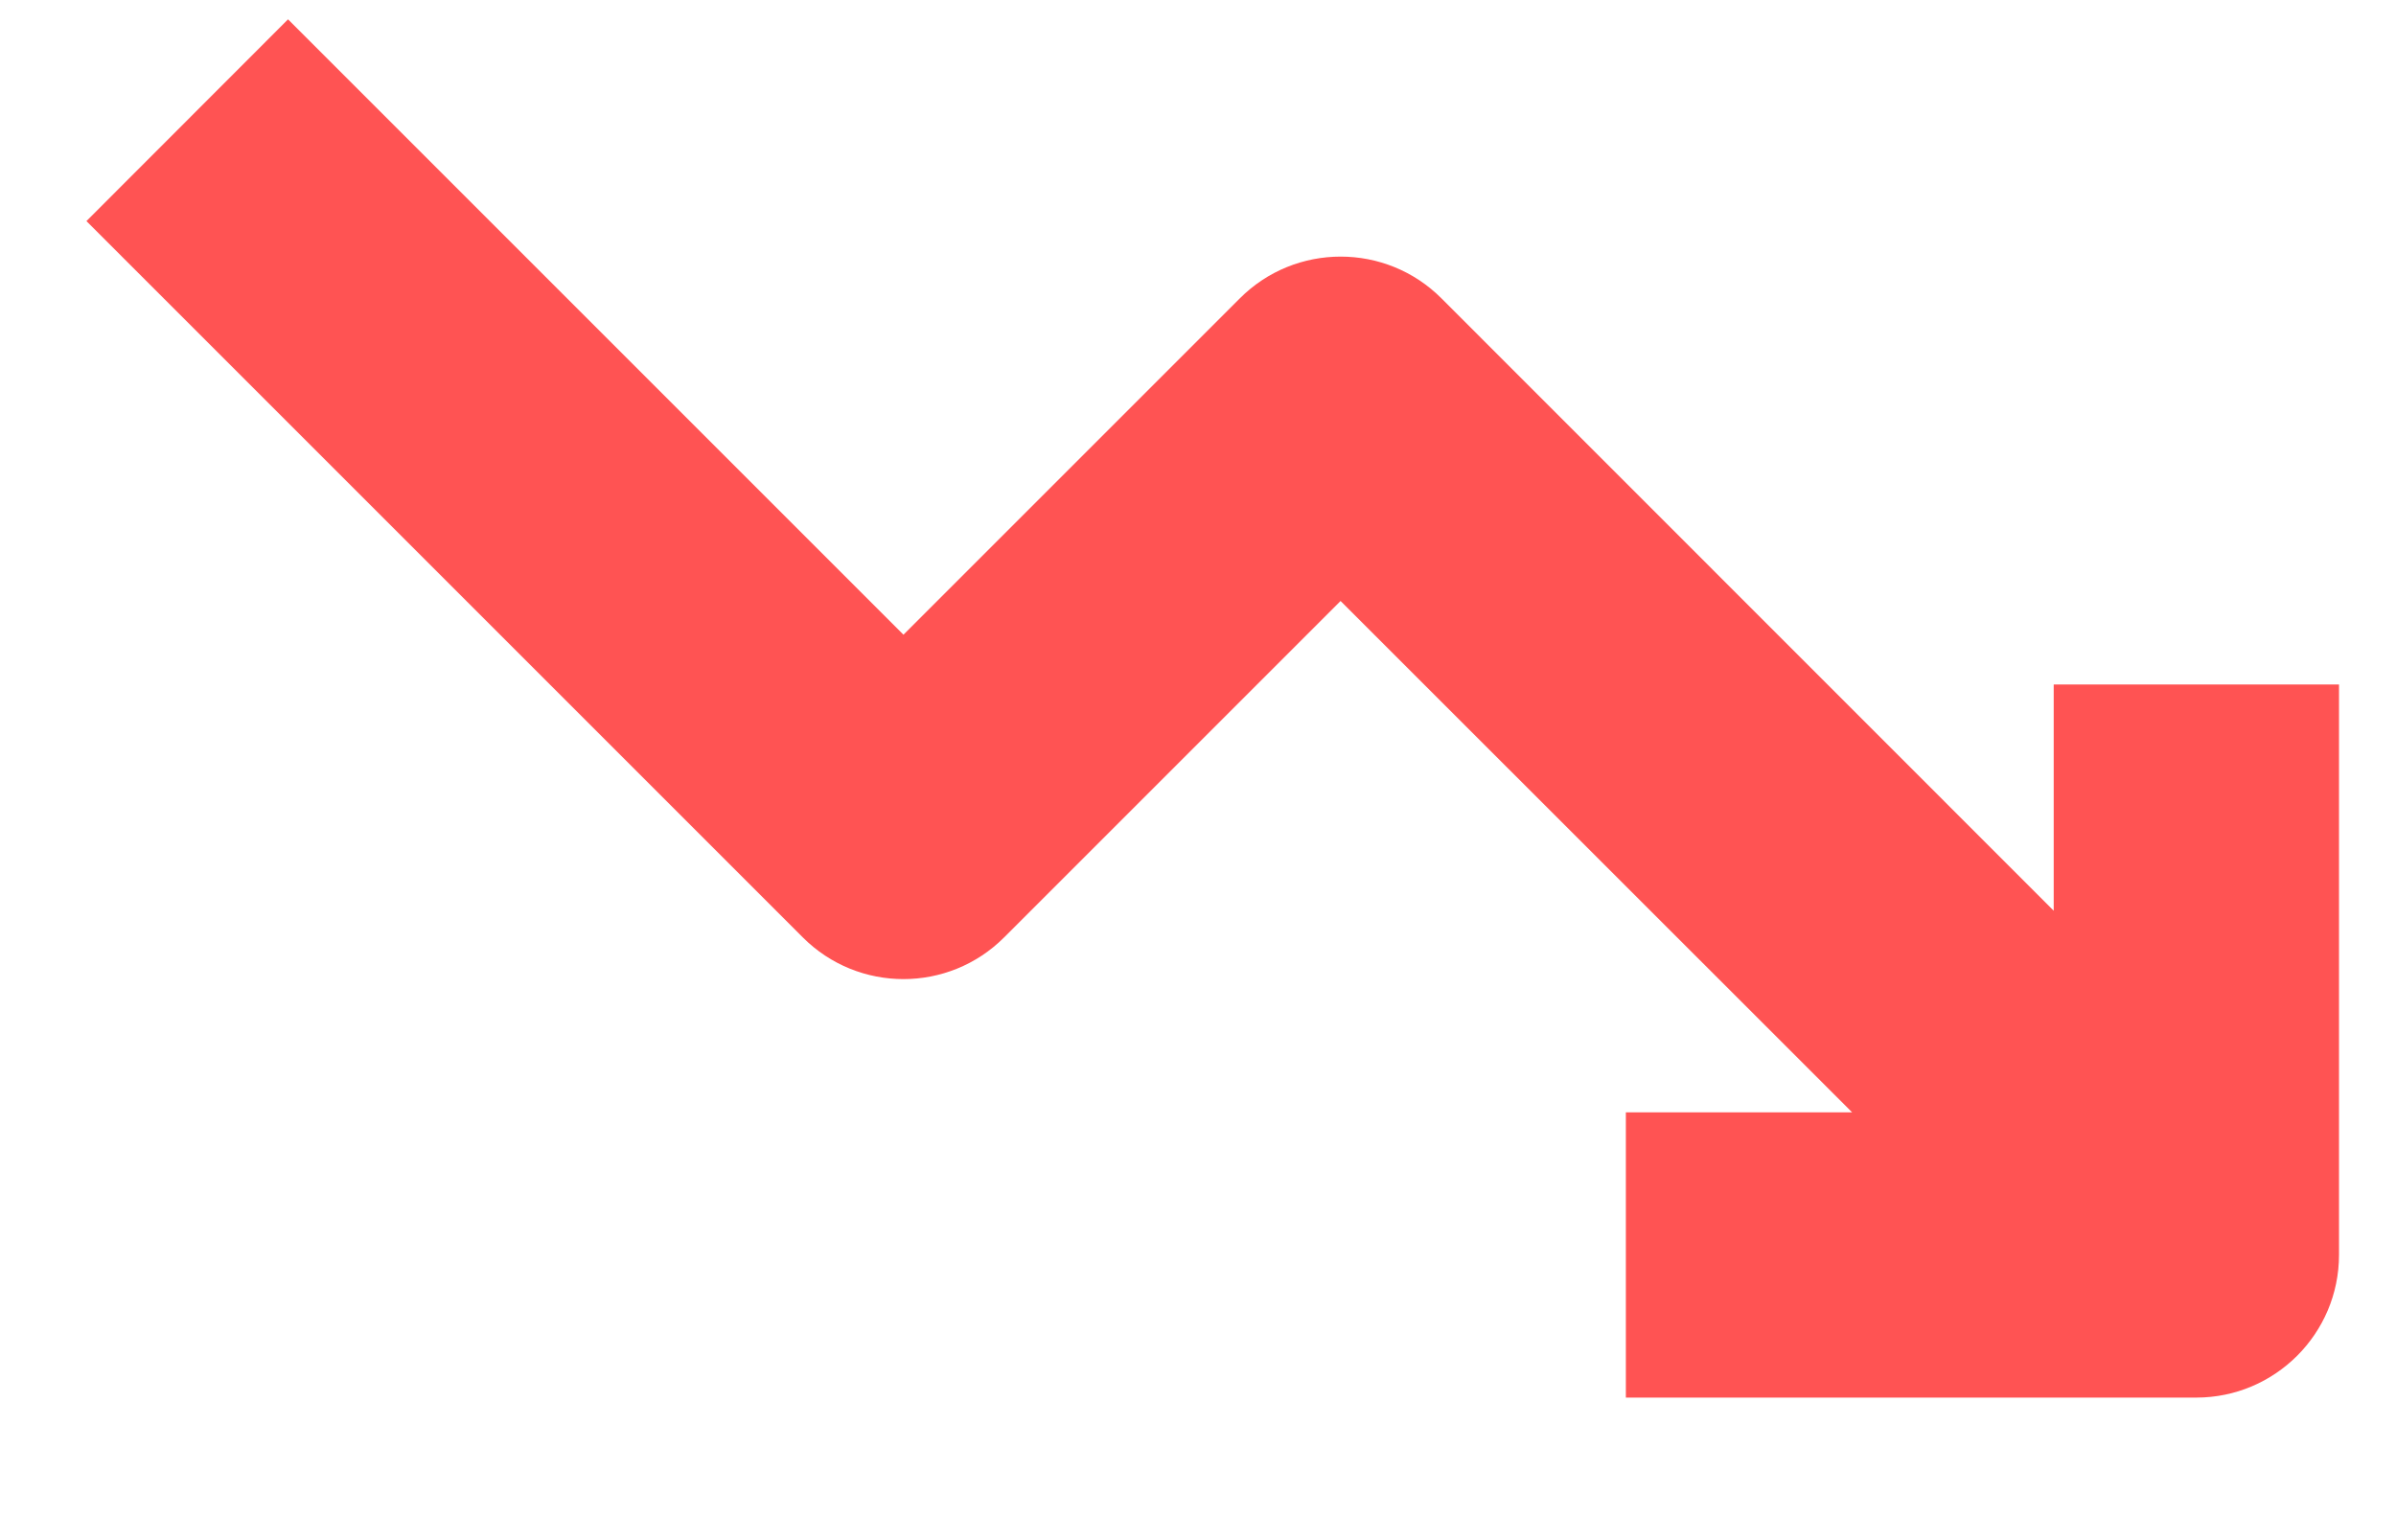 <svg width="14" height="9" viewBox="0 0 14 9" fill="none" xmlns="http://www.w3.org/2000/svg">
<path fill-rule="evenodd" clip-rule="evenodd" d="M10.822 6.5H9.5V8.167H12.833C13.293 8.167 13.667 7.793 13.667 7.333V4H12V5.322L8.423 1.744C8.098 1.418 7.569 1.418 7.244 1.744L5.279 3.709L1.683 0.113L0.505 1.292L4.69 5.477C5.015 5.803 5.543 5.803 5.868 5.477L7.833 3.512L10.822 6.5Z" fill="#FF5353"/>
</svg>
